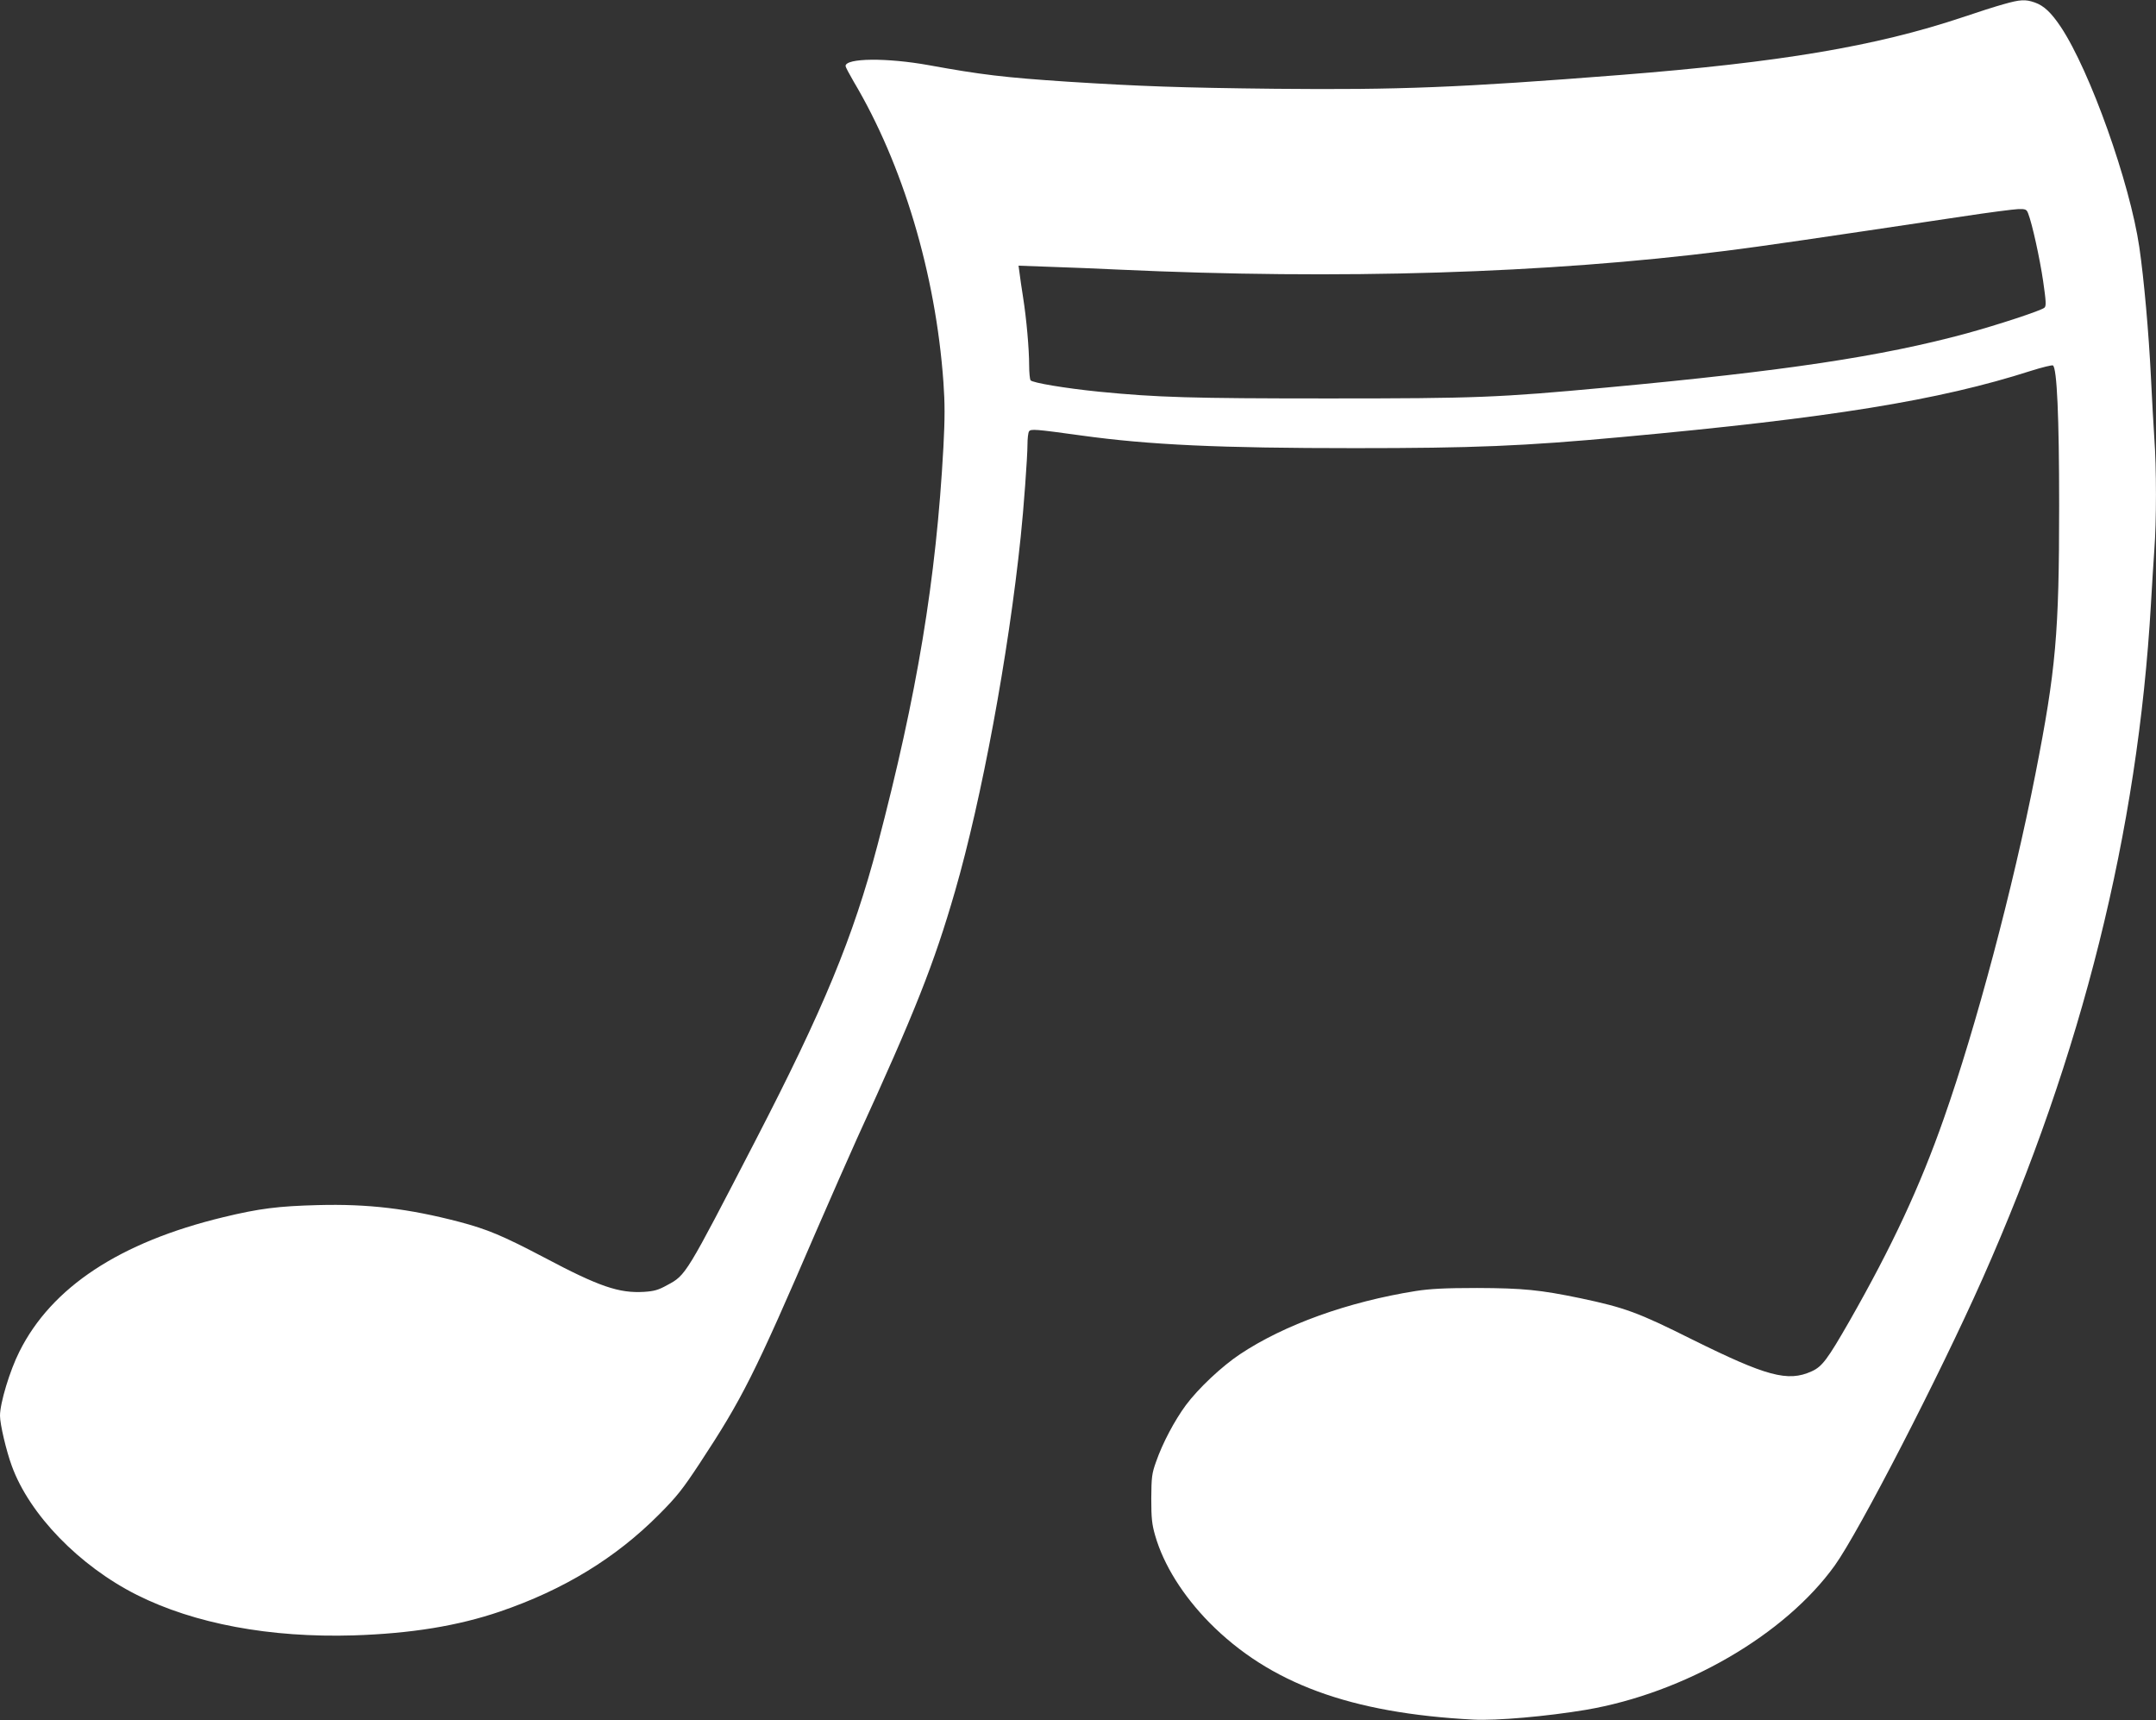 <?xml version="1.0" standalone="no"?>
<!DOCTYPE svg PUBLIC "-//W3C//DTD SVG 20010904//EN"
 "http://www.w3.org/TR/2001/REC-SVG-20010904/DTD/svg10.dtd">
<svg version="1.0" xmlns="http://www.w3.org/2000/svg"
 width="1280pt" height="1021pt" viewBox="0 0 1280 1021"
 preserveAspectRatio="xMidYMid meet">
<rect x="0" y="0" width="1280" height="1021" fill="#333333" stroke="none"/>
<g transform="translate(0,1021) scale(0.1,-0.1)"
fill="#ffffff" stroke="none">
<path d="M11895 10185 c-44 -12 -154 -47 -245 -78 -515 -172 -1080 -267 -2030
-342 -954 -75 -1316 -89 -2045 -82 -566 6 -808 15 -1235 42 -379 25 -517 42
-825 98 -249 45 -495 43 -495 -5 0 -6 22 -47 48 -92 292 -490 487 -1141 533
-1784 9 -127 9 -213 0 -385 -43 -788 -156 -1468 -391 -2362 -145 -550 -321
-974 -725 -1755 -415 -802 -412 -798 -524 -858 -52 -29 -77 -36 -137 -40 -149
-9 -267 31 -595 205 -246 129 -334 166 -504 211 -299 78 -539 107 -838 99
-233 -6 -348 -20 -562 -72 -613 -148 -1019 -415 -1210 -798 -57 -113 -115
-305 -115 -380 0 -51 37 -208 70 -298 105 -289 401 -594 743 -766 341 -171
790 -255 1287 -240 340 11 618 56 870 142 377 129 685 317 941 574 107 107
142 152 241 302 256 389 326 528 695 1384 86 198 194 443 240 545 346 755 458
1038 583 1470 158 547 317 1402 390 2105 17 158 40 474 40 545 0 36 4 71 9 79
10 16 36 14 311 -24 405 -56 821 -75 1623 -75 706 0 1000 12 1587 66 1234 113
1880 217 2428 393 66 21 125 35 130 32 24 -15 37 -304 37 -831 0 -760 -19
-974 -141 -1595 -133 -676 -353 -1503 -544 -2045 -141 -402 -306 -756 -559
-1200 -132 -230 -163 -272 -226 -300 -141 -64 -268 -29 -710 190 -320 160
-397 188 -661 244 -241 50 -342 60 -614 61 -195 0 -281 -5 -365 -18 -402 -64
-780 -200 -1043 -375 -107 -71 -248 -203 -322 -303 -67 -91 -138 -225 -176
-334 -26 -72 -28 -93 -29 -220 0 -117 4 -153 23 -219 50 -174 164 -356 322
-517 357 -361 838 -538 1568 -576 138 -7 434 19 667 58 587 100 1182 445 1478
857 144 201 620 1124 877 1702 592 1333 922 2654 1000 4005 6 105 15 249 20
320 13 166 13 491 0 665 -5 74 -14 236 -20 360 -13 265 -41 580 -69 773 -56
381 -292 1045 -466 1307 -57 85 -100 126 -154 145 -56 20 -88 18 -186 -10z
m146 -1242 c24 -61 69 -266 89 -402 17 -118 19 -147 8 -157 -17 -17 -277 -102
-463 -153 -505 -137 -1079 -223 -2135 -321 -646 -60 -773 -65 -1655 -65 -811
0 -1014 6 -1360 40 -199 20 -397 53 -407 68 -4 7 -8 46 -8 87 0 98 -16 279
-36 405 -9 55 -18 120 -21 144 l-6 44 194 -7 c107 -3 284 -11 394 -16 1318
-61 2548 -23 3610 111 216 27 529 73 1405 204 157 24 306 43 333 44 43 1 49
-2 58 -26z"/>
</g>
</svg>
